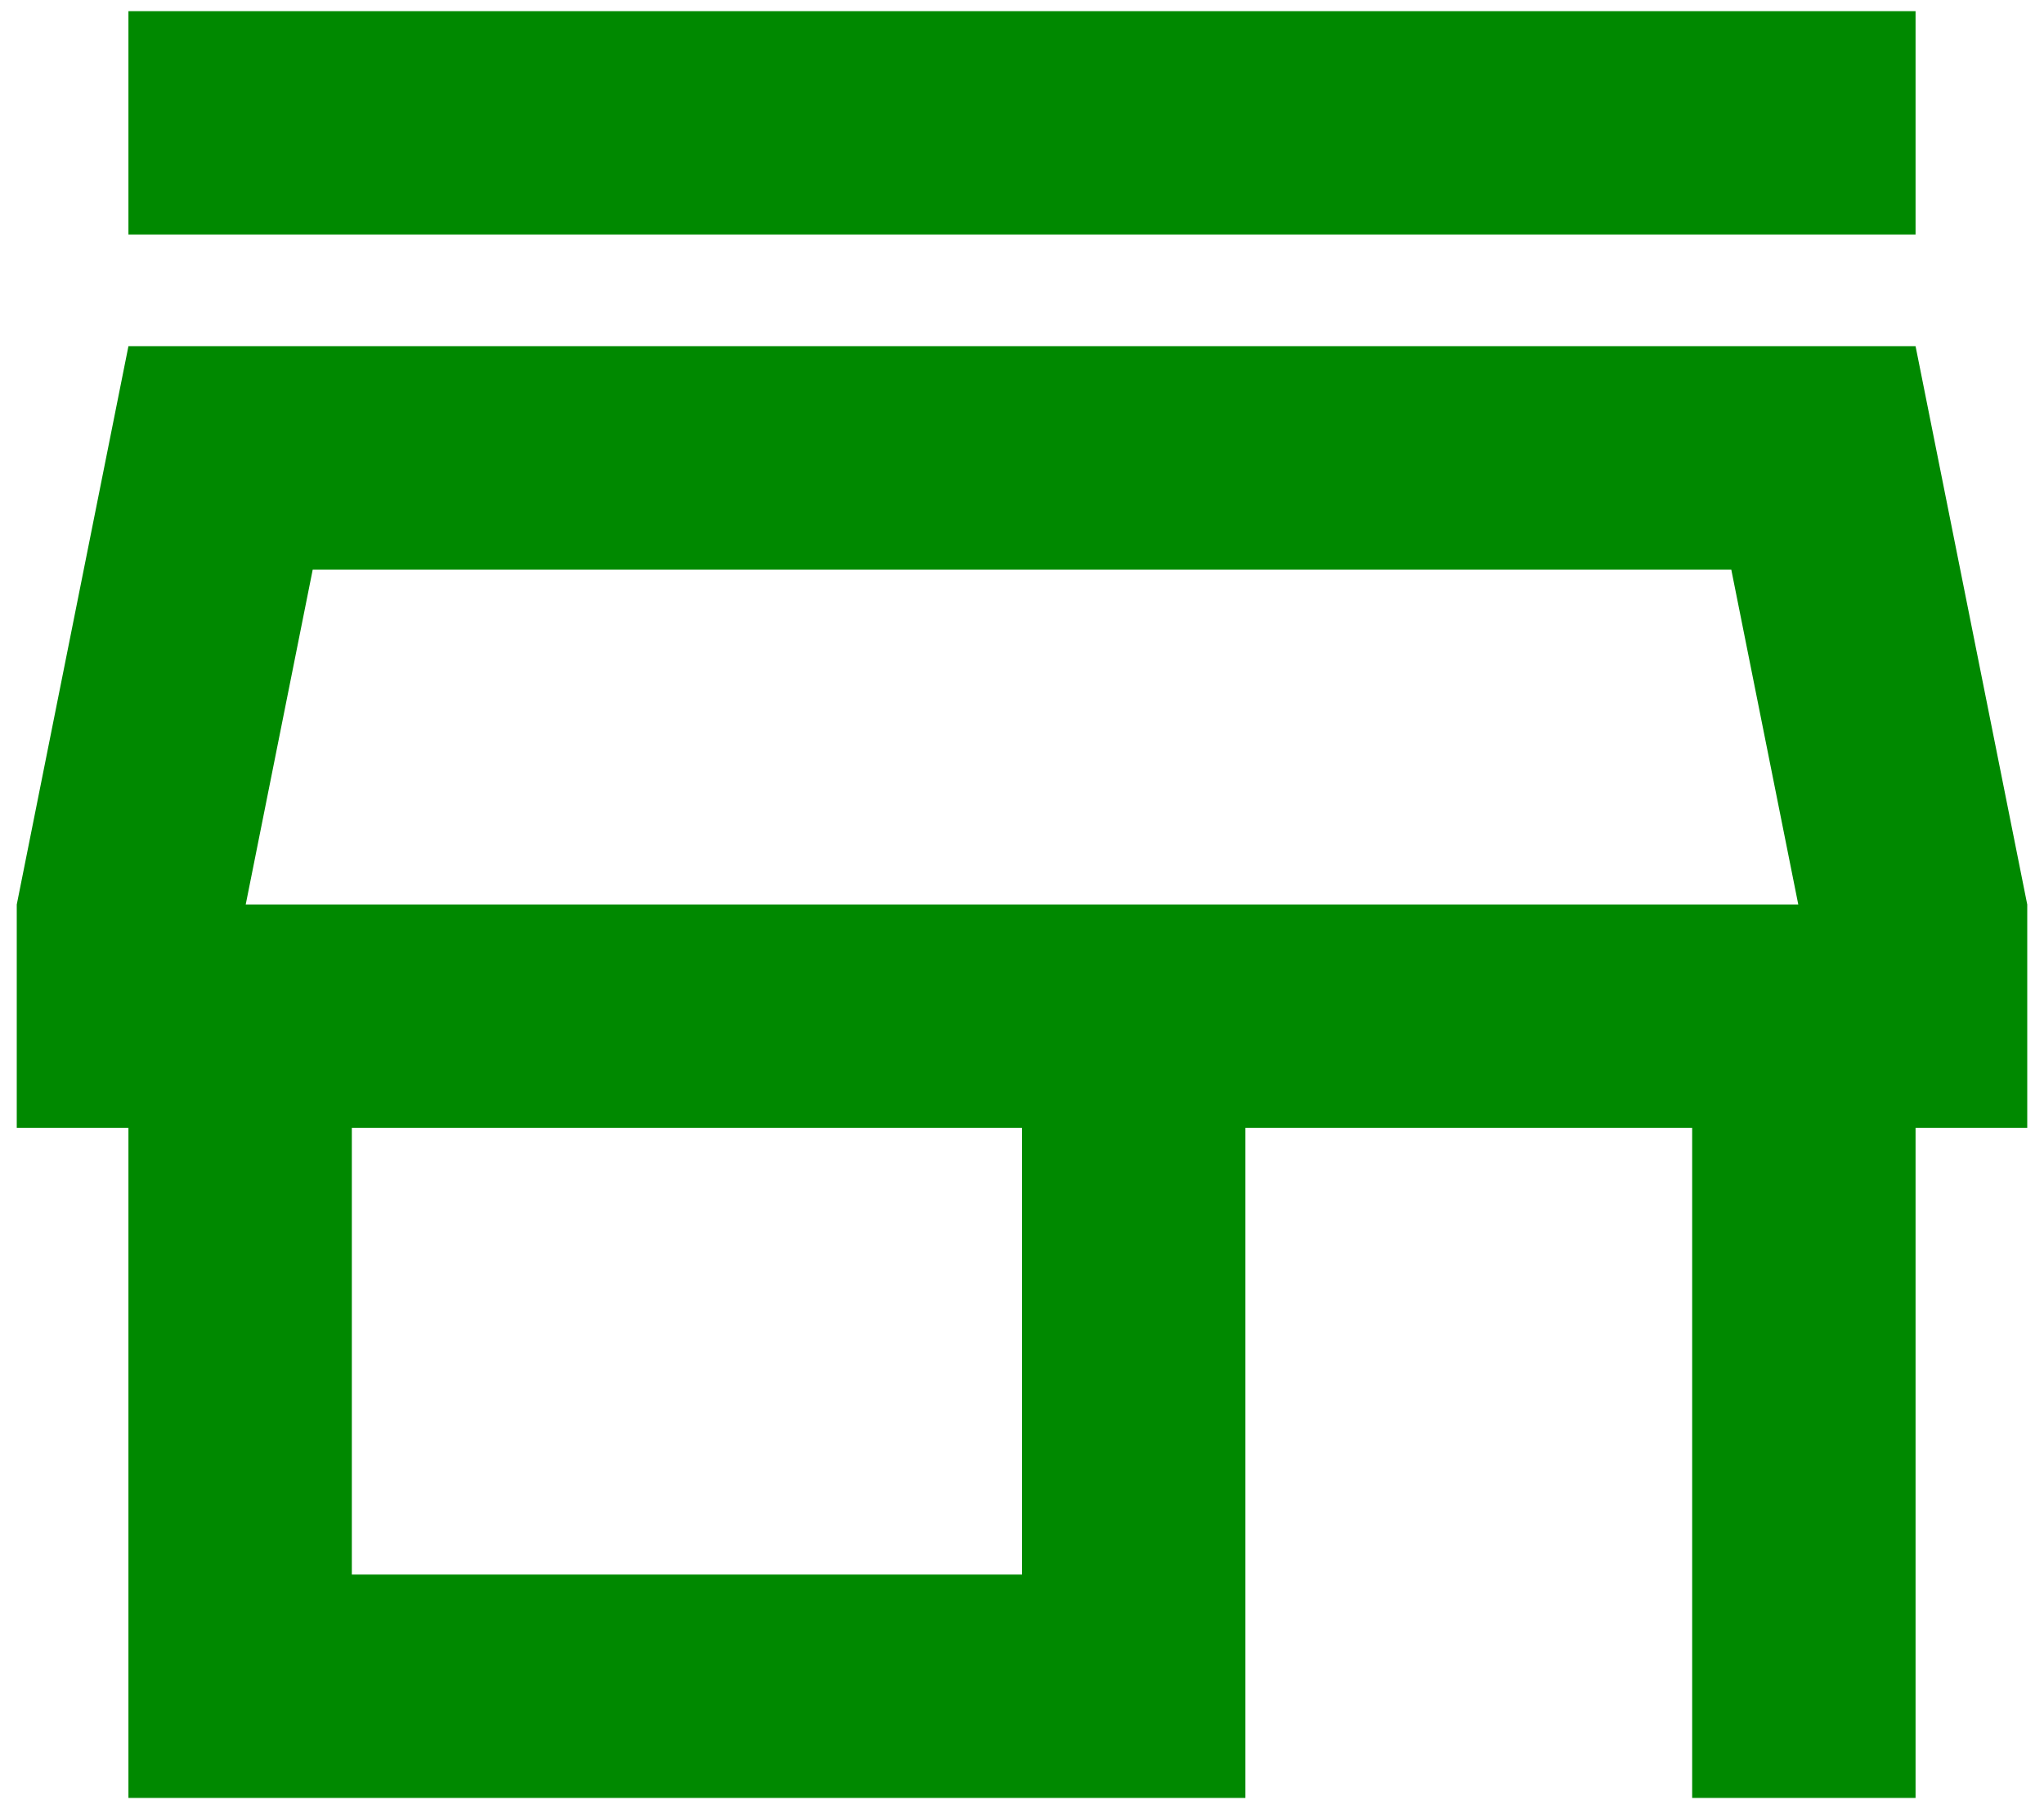 <svg xmlns="http://www.w3.org/2000/svg" fill="none" viewBox="0 0 61 54" height="54" width="61">
<path fill="#008900" d="M3.833 7V0.333H57.167V7H3.833ZM3.833 53.667V33.667H0.5V27L3.833 10.333H57.167L60.5 27V33.667H57.167V53.667H50.5V33.667H37.167V53.667H3.833ZM10.5 47H30.5V33.667H10.5V47ZM7.333 27H53.667L51.667 17H9.333L7.333 27Z"></path>
</svg>
